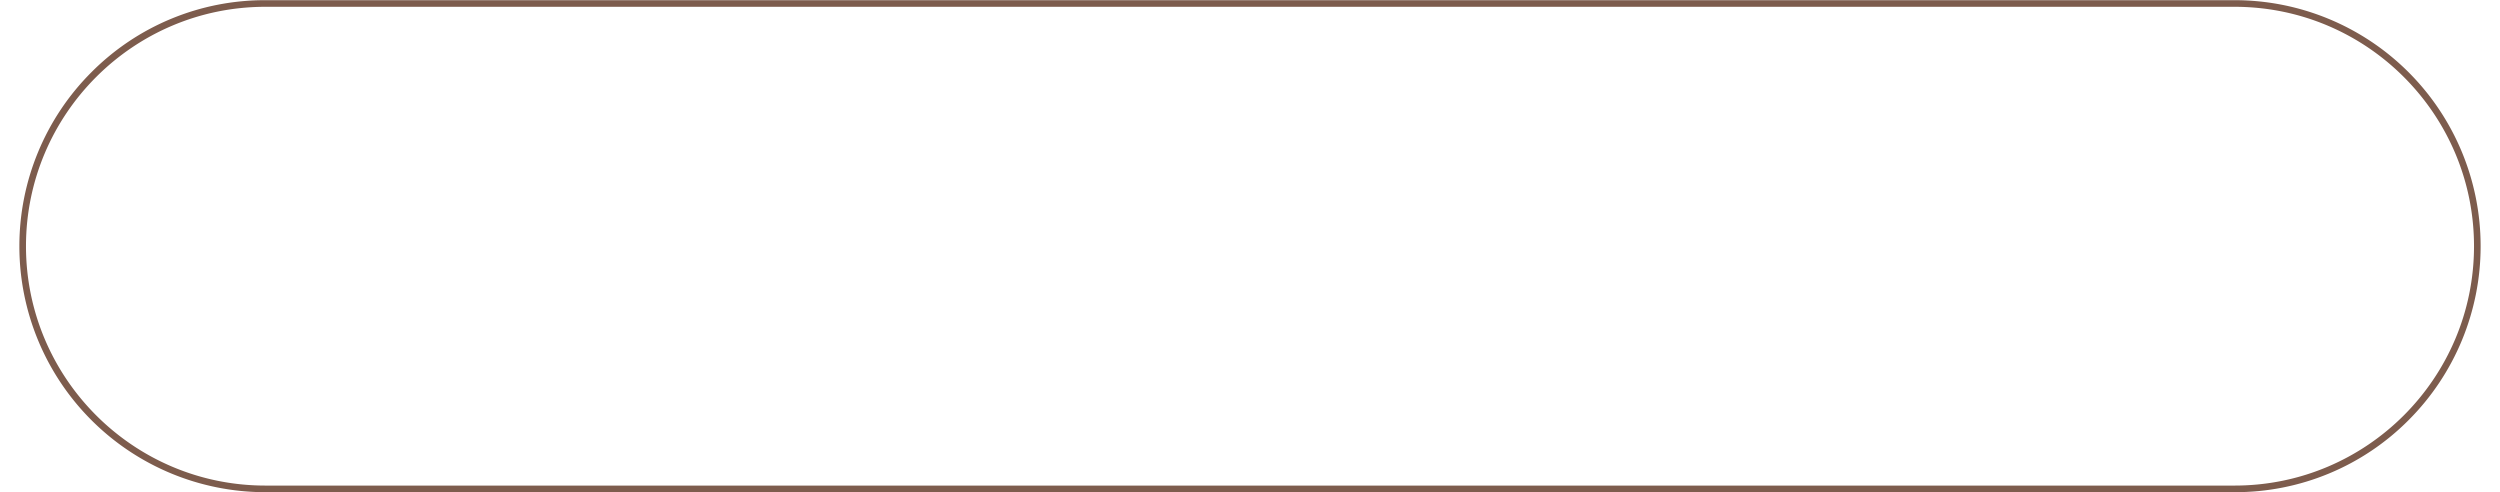 <?xml version="1.0" encoding="UTF-8" standalone="no"?><svg xmlns="http://www.w3.org/2000/svg" xmlns:xlink="http://www.w3.org/1999/xlink" fill="#7d5c4d" height="521" preserveAspectRatio="xMidYMid meet" version="1" viewBox="-20.5 -0.2 2645.5 521.0" width="2645.5" zoomAndPan="magnify"><g data-name="Layer 2"><g data-name="Layer 75" id="change1_1"><path d="M2344.19,520.63H260.31A260.32,260.32,0,0,1,76.24,76.24,258.64,258.64,0,0,1,260.31,0H2344.19a260.32,260.32,0,0,1,184.07,444.39A258.64,258.64,0,0,1,2344.19,520.63ZM260.31,7C120.64,7,7,120.64,7,260.31S120.64,513.63,260.31,513.63H2344.19c139.68,0,253.31-113.64,253.31-253.31S2483.87,7,2344.19,7Z"/></g></g></svg>